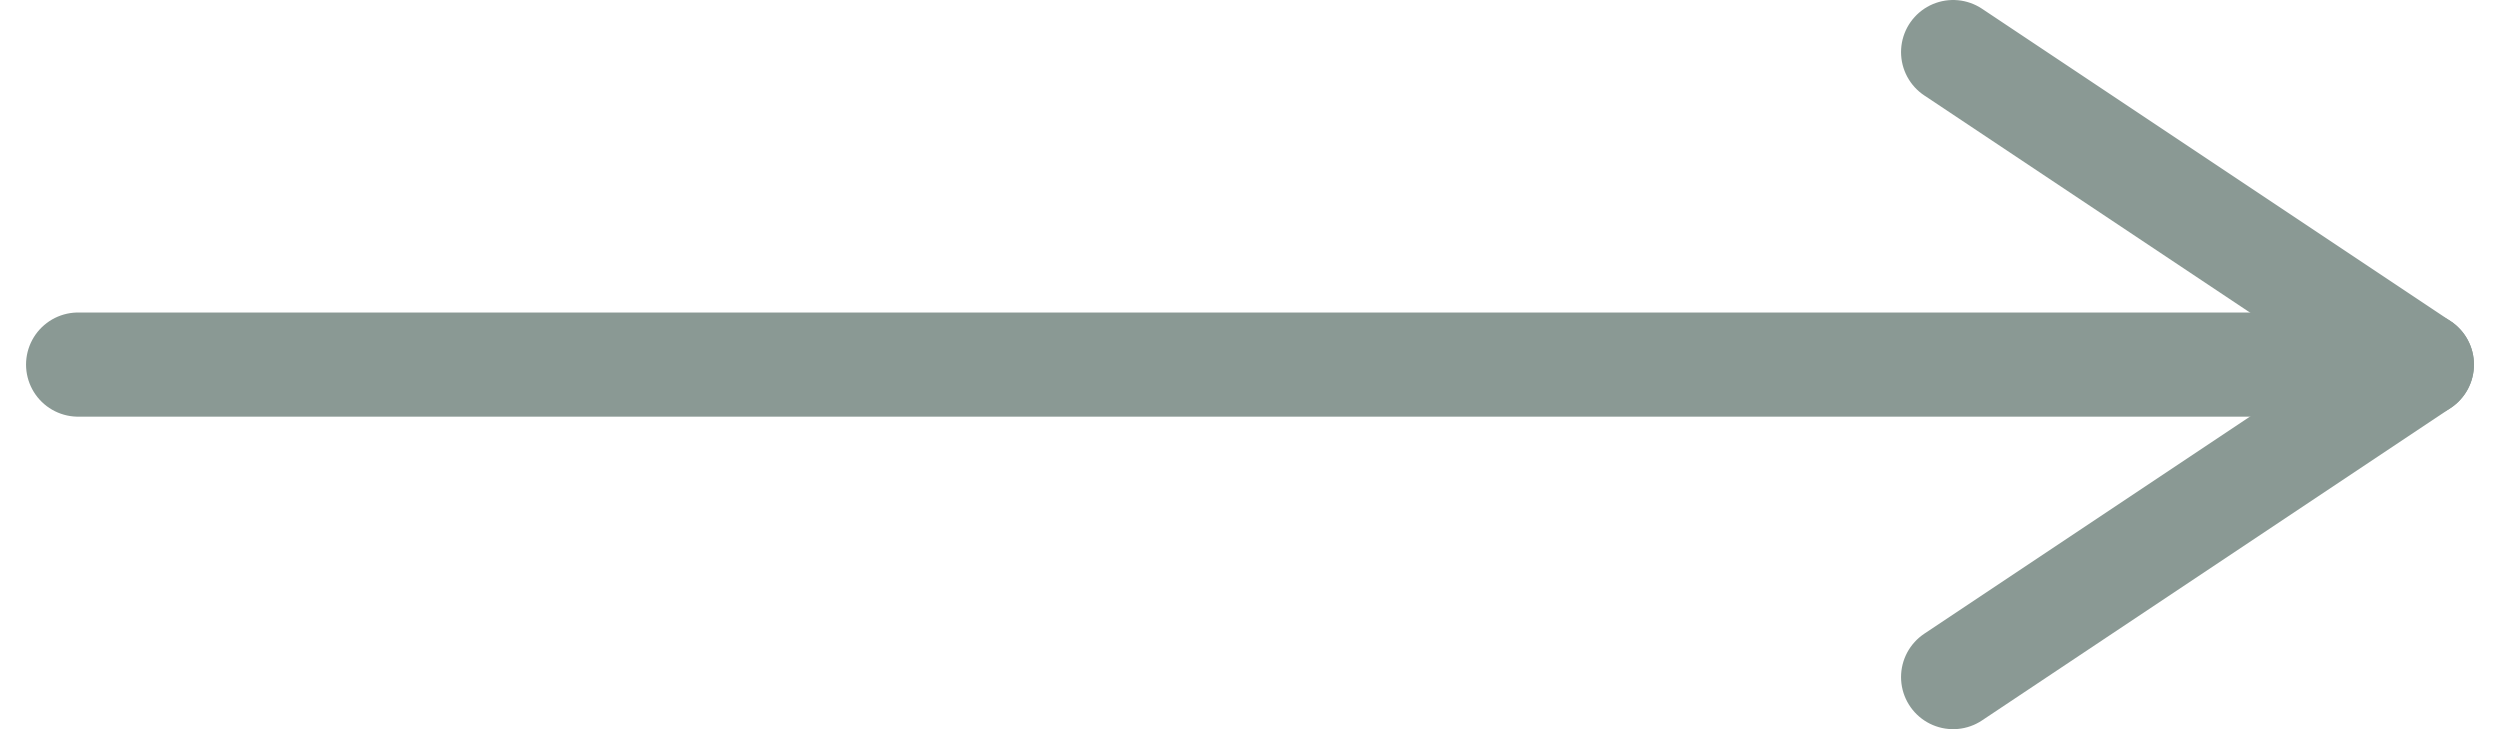 <svg width="48" height="14" viewBox="0 0 48 14" fill="none" xmlns="http://www.w3.org/2000/svg">
<path d="M37.5 13L46.5 7L37.5 1" stroke="#8A9994" stroke-width="2" stroke-linecap="round" stroke-linejoin="round"/>
<path d="M46.5 7H1.5" stroke="#8A9994" stroke-width="2" stroke-linecap="round" stroke-linejoin="round"/>
</svg>
